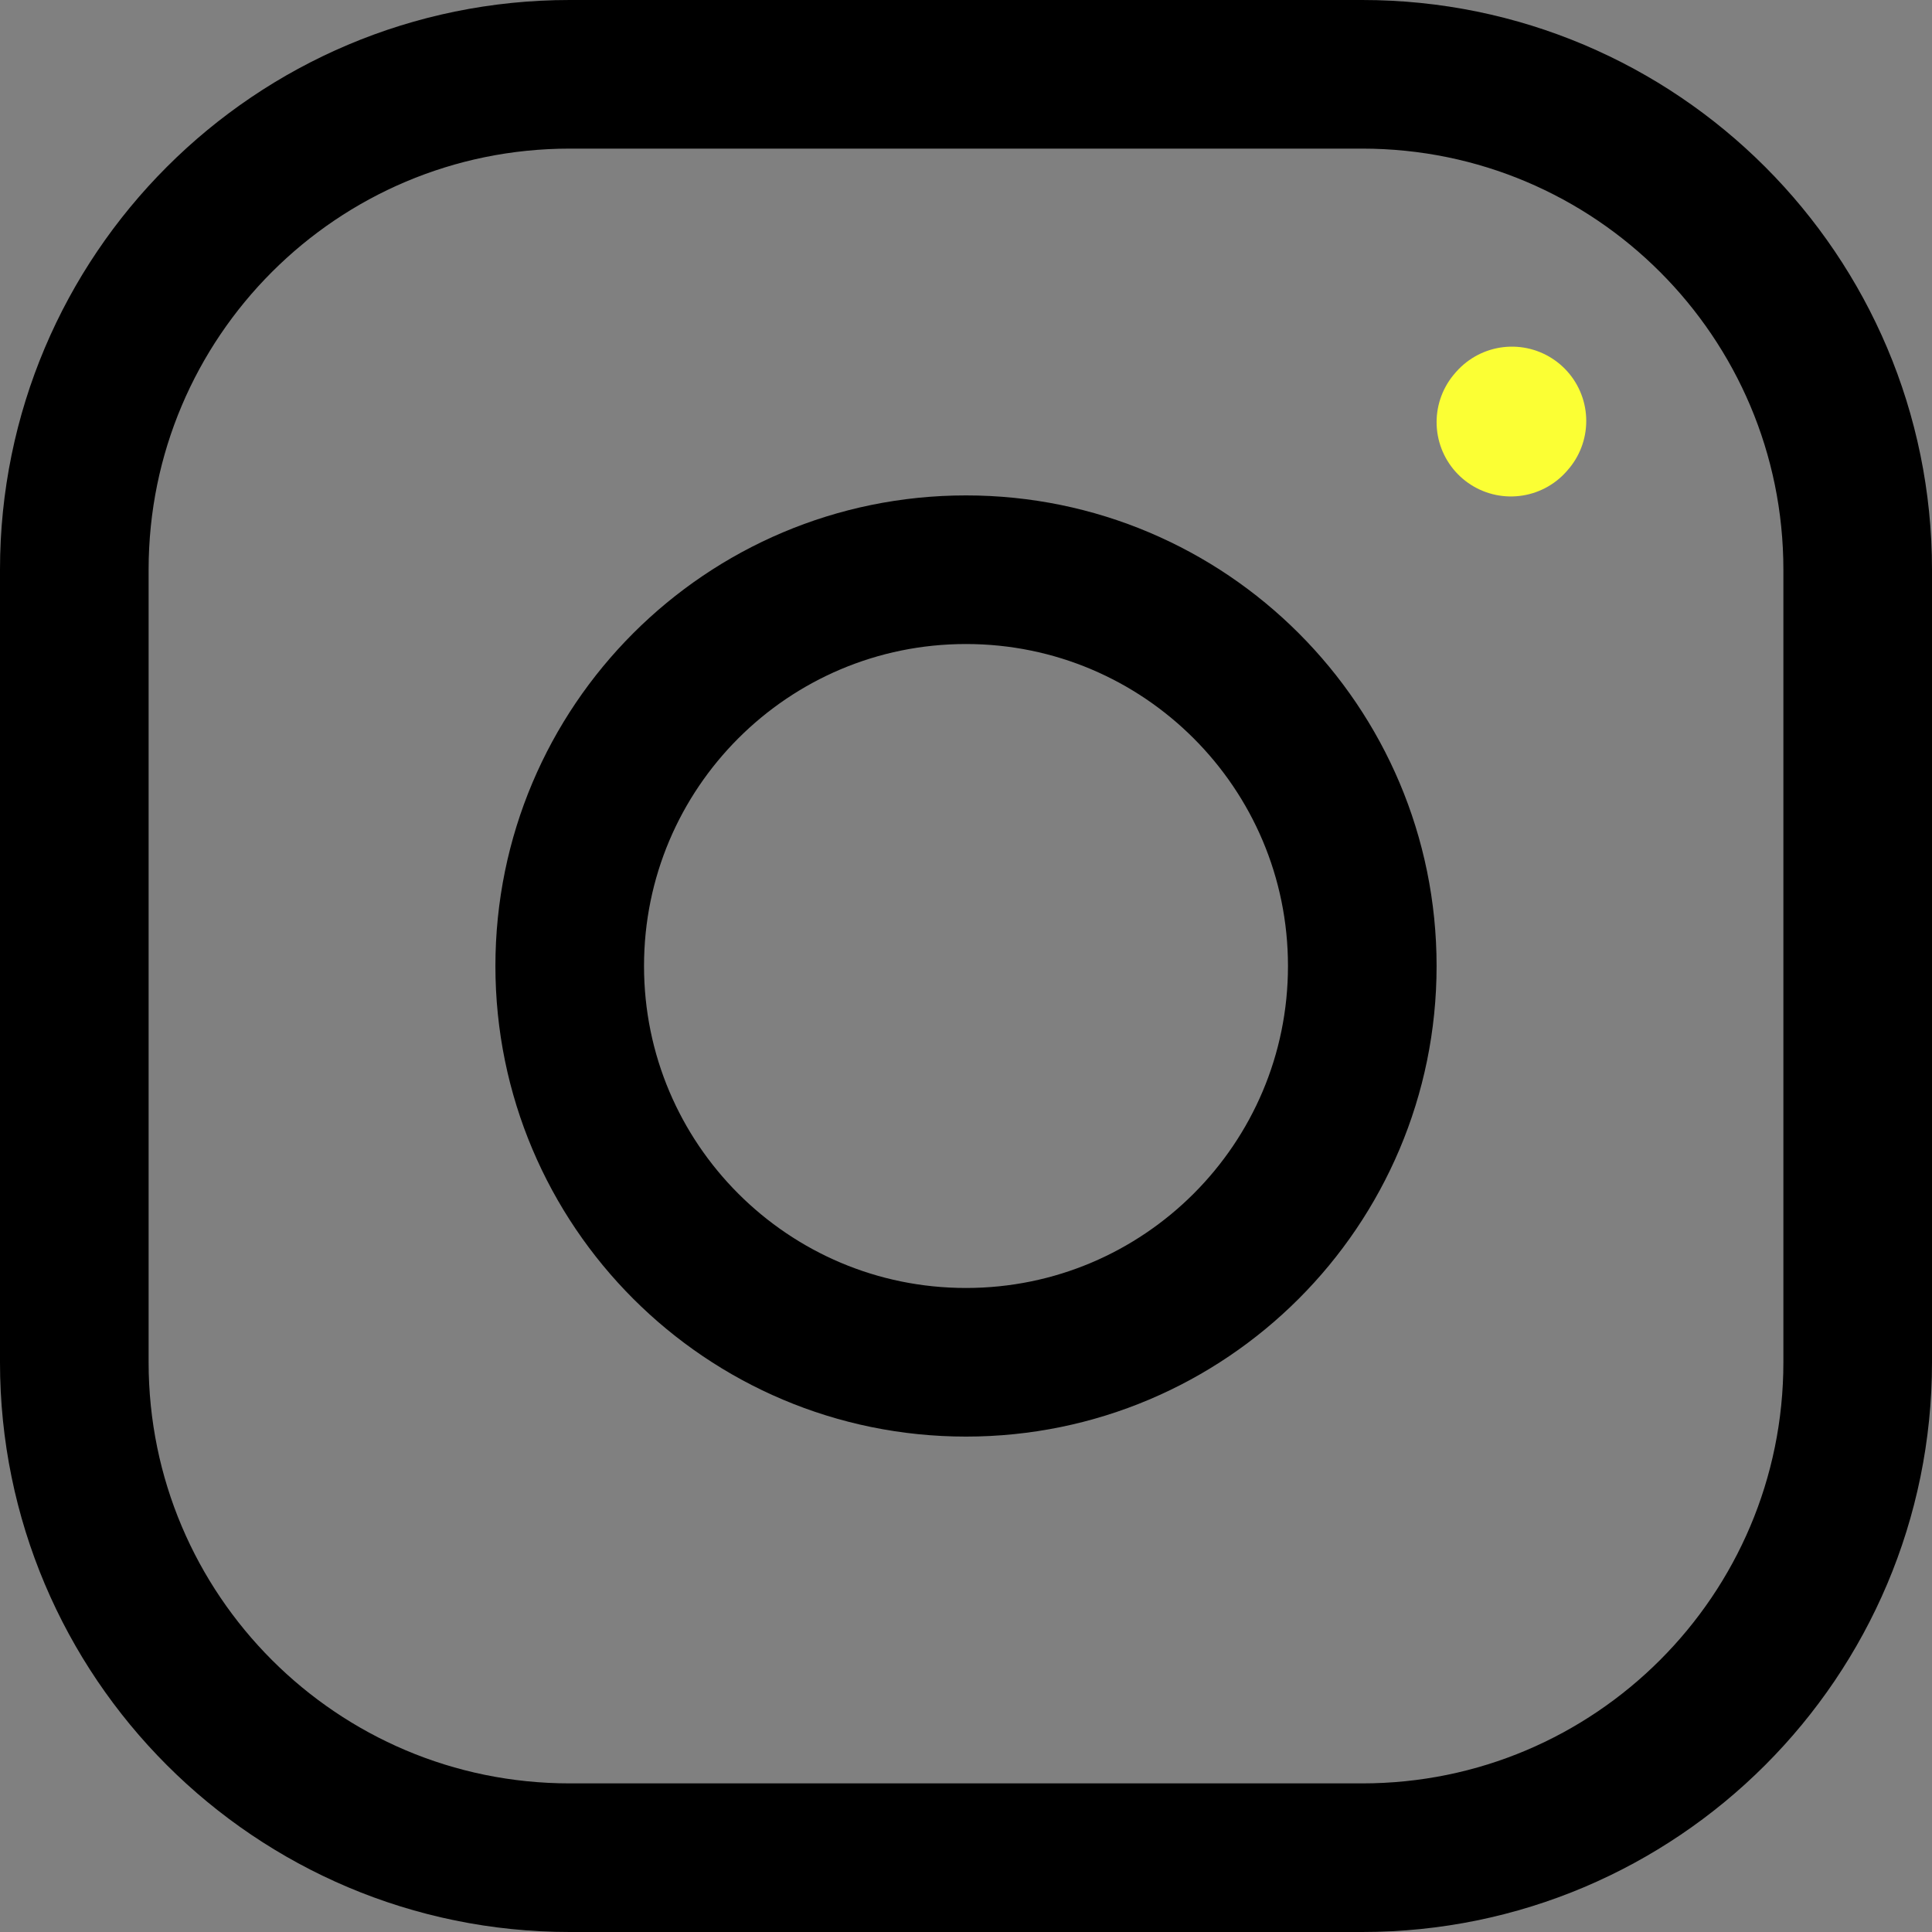 <svg width="26" height="26" viewBox="0 0 26 26" fill="none" xmlns="http://www.w3.org/2000/svg">
<rect x="0" y="0" width="26" height="26" fill="#808080" stroke="none"/>
<path d="M13 18.333C15.945 18.333 18.333 15.945 18.333 13C18.333 10.055 15.945 7.667 13 7.667C10.054 7.667 7.667 10.055 7.667 13C7.667 15.945 10.054 18.333 13 18.333Z" stroke="black" stroke-width="2" stroke-linecap="round" stroke-linejoin="round"/>
<path d="M1 18.333V7.667C1 3.985 3.985 1 7.667 1H18.333C22.015 1 25 3.985 25 7.667V18.333C25 22.015 22.015 25 18.333 25H7.667C3.985 25 1 22.015 1 18.333Z" stroke="black" stroke-width="2"/>
<path d="M20.333 5.681L20.347 5.665" stroke="#FBFF34" stroke-width="2" stroke-linecap="round" stroke-linejoin="round"/>
</svg>
